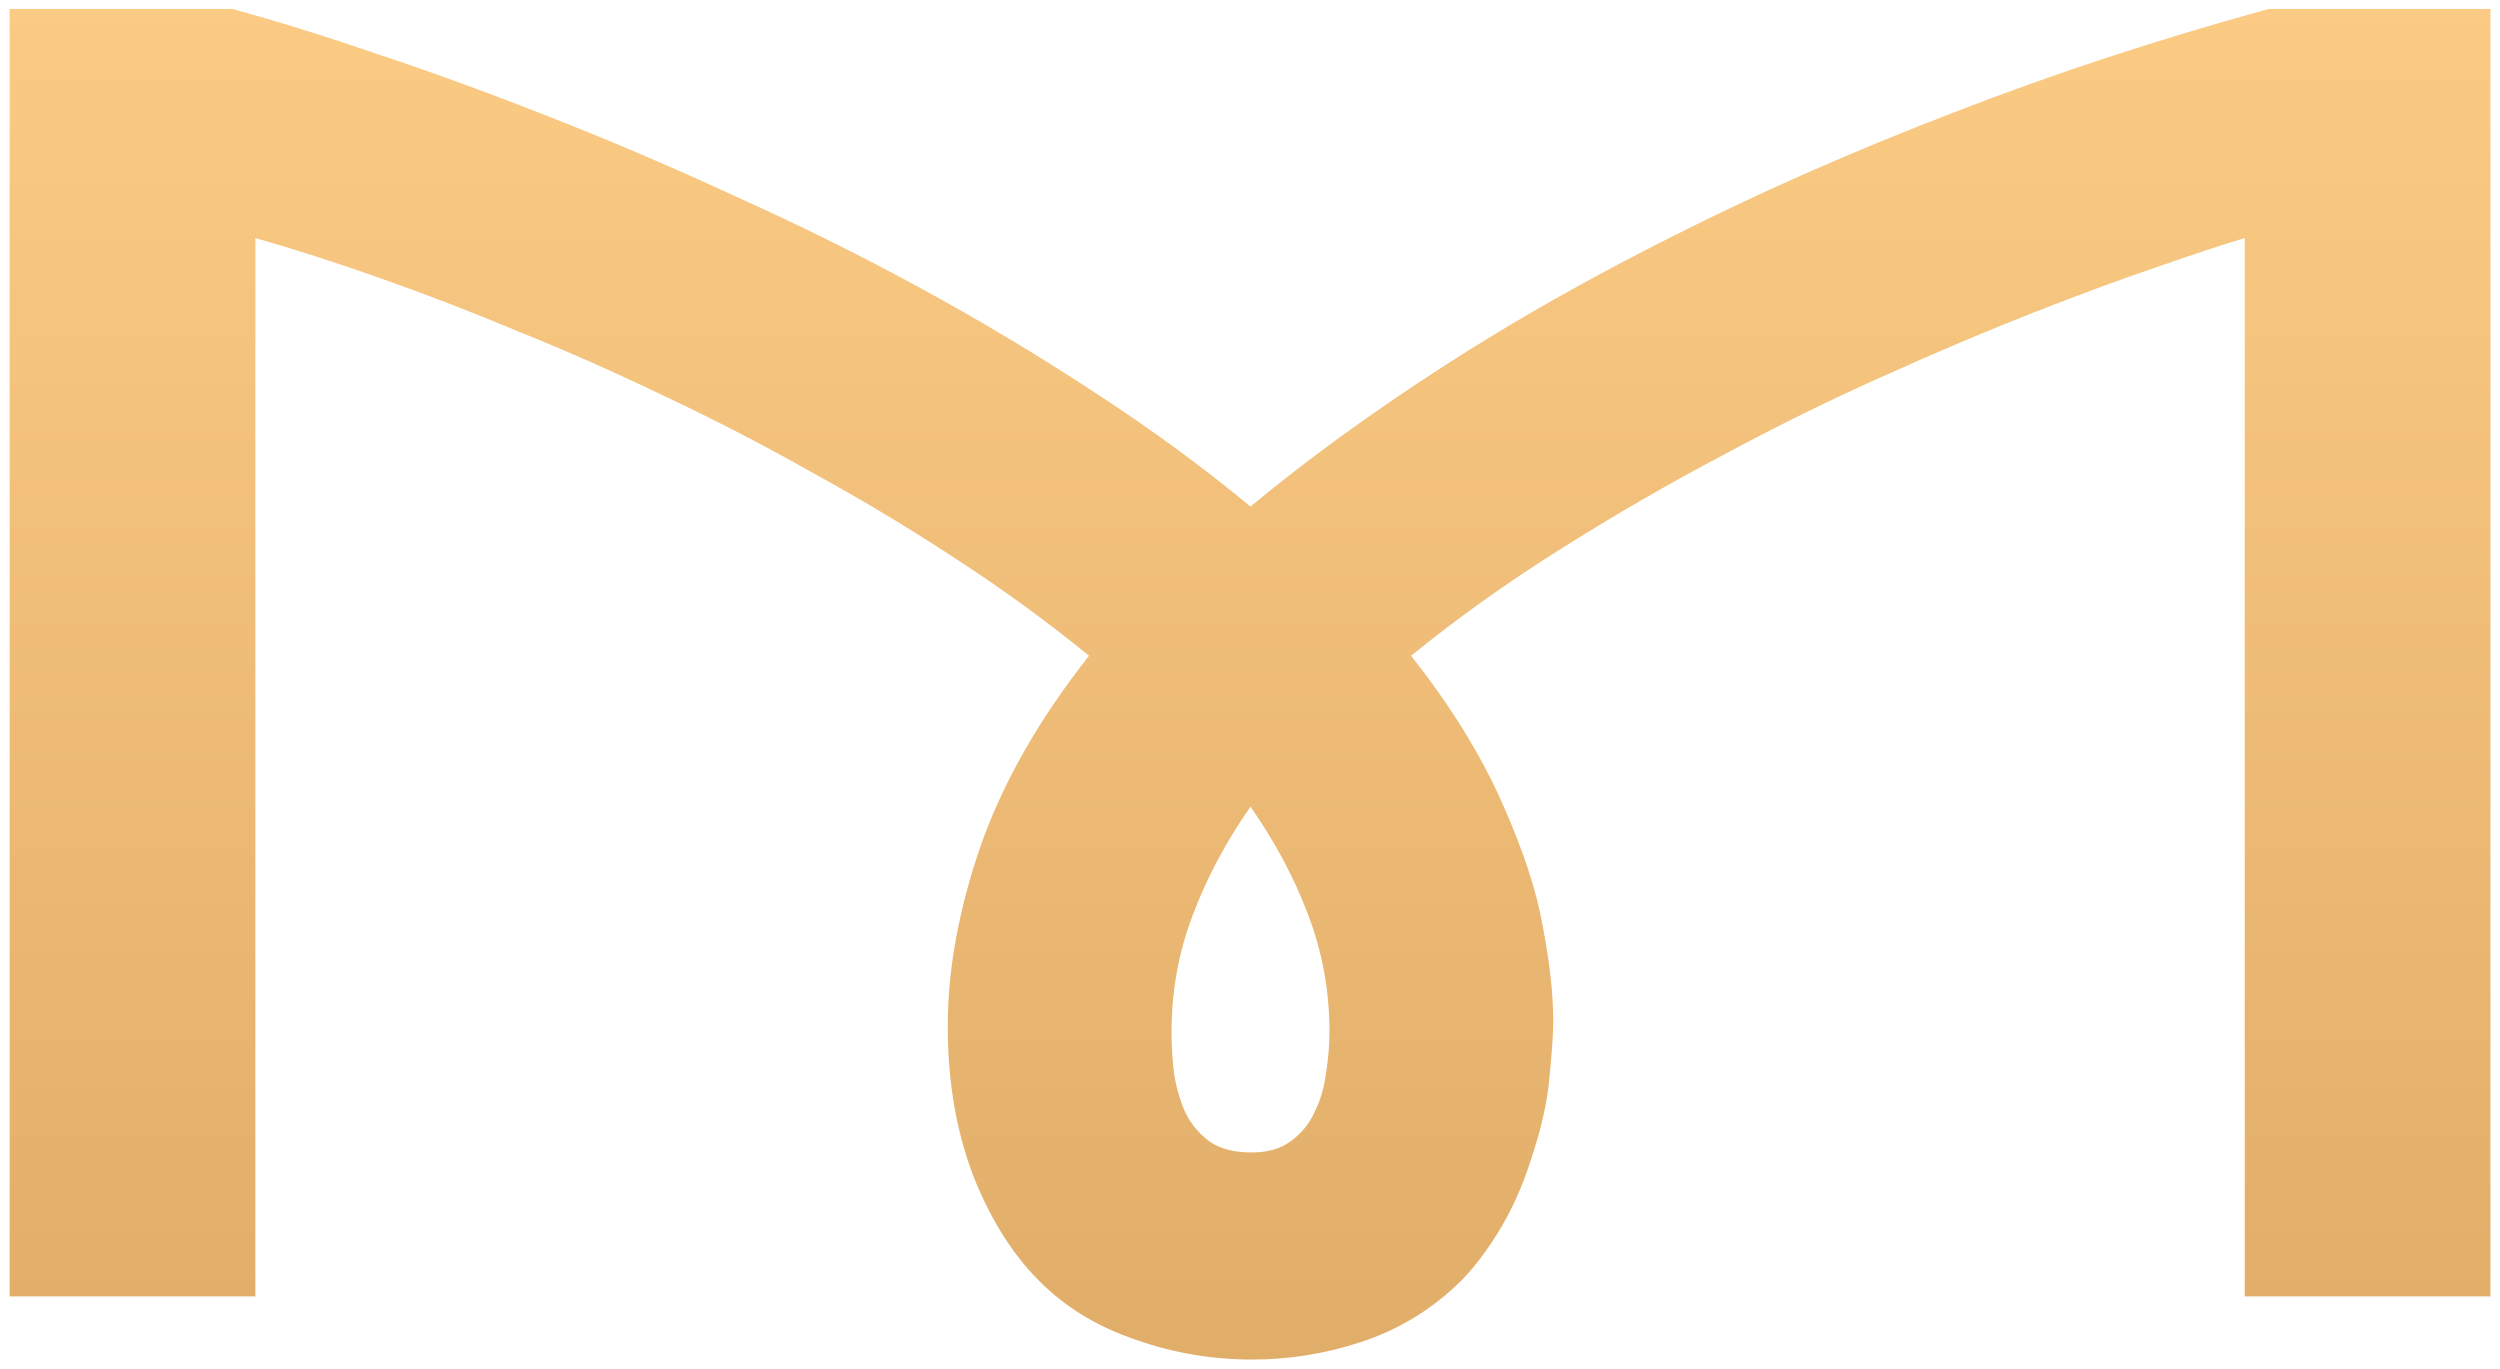 <?xml version="1.0" encoding="UTF-8"?> <svg xmlns="http://www.w3.org/2000/svg" width="1213" height="664" viewBox="0 0 1213 664" fill="none"><g filter="url(#filter0_d_1385_256)"><path d="M1208.37 0.379V625H1089.15V111.508C1078.65 114.63 1064.46 119.314 1046.57 125.559C1028.98 131.52 1008.96 138.9 986.539 147.699C964.115 156.499 939.987 166.717 914.156 178.355C888.609 189.71 862.637 202.483 836.238 216.676C809.84 230.585 783.583 245.771 757.469 262.234C731.638 278.414 707.368 295.729 684.66 314.18C703.678 338.307 718.297 361.867 728.516 384.859C738.734 407.568 745.405 427.721 748.527 445.32C751.934 462.919 753.637 478.389 753.637 491.73C753.637 497.124 753.069 505.639 751.934 517.277C751.082 528.915 748.243 542.115 743.418 556.875C738.876 571.352 733.199 583.983 726.387 594.77C719.574 605.556 712.904 613.93 706.375 619.891C693.034 632.38 677.706 641.464 660.391 647.141C643.076 652.818 625.477 655.656 607.594 655.656C588.292 655.656 569.699 652.534 551.816 646.289C533.934 640.328 518.889 631.529 506.684 619.891C492.775 606.833 481.421 589.376 472.621 567.52C464.105 545.663 459.848 521.109 459.848 493.859C459.848 466.609 465.099 437.656 475.602 407C486.388 376.06 503.987 345.12 528.398 314.18C508.245 297.716 486.814 282.104 464.105 267.344C441.681 252.583 418.547 238.674 394.703 225.617C371.143 212.276 347.299 199.928 323.172 188.574C299.044 176.936 275.342 166.434 252.066 157.066C229.074 147.415 206.65 138.758 184.793 131.094C163.22 123.43 142.924 116.901 123.906 111.508V625H4.688V0.379H112.836C134.693 6.34 158.82 13.862 185.219 22.945C211.617 31.745 239.151 41.822 267.82 53.176C296.773 64.53 326.294 77.162 356.383 91.07C386.755 104.695 416.56 119.456 445.797 135.352C475.034 151.247 503.277 168.137 530.527 186.02C558.061 203.902 583.466 222.495 606.742 241.797C633.708 219.372 664.507 196.948 699.137 174.523C733.767 152.099 771.803 130.526 813.246 109.805C854.973 88.799 899.822 69.072 947.793 50.621C996.048 31.887 1047 15.139 1100.65 0.379H1208.37ZM645.062 496.84C645.062 476.97 641.656 458.094 634.844 440.211C628.031 422.044 618.664 404.445 606.742 387.414C594.82 404.445 585.453 422.044 578.641 440.211C571.828 458.094 568.422 476.97 568.422 496.84C568.422 503.652 568.848 510.465 569.699 517.277C570.835 524.09 572.68 530.335 575.234 536.012C578.073 541.689 582.047 546.372 587.156 550.062C592.266 553.469 598.936 555.172 607.168 555.172C615.116 555.172 621.503 553.327 626.328 549.637C631.438 545.947 635.27 541.263 637.824 535.586C640.663 529.909 642.508 523.664 643.359 516.852C644.495 509.755 645.062 503.085 645.062 496.84Z" fill="url(#paint0_linear_1385_256)"></path></g><defs><filter id="filter0_d_1385_256" x="0.688" y="0.379" width="1211.68" height="663.277" filterUnits="userSpaceOnUse" color-interpolation-filters="sRGB"><feFlood flood-opacity="0" result="BackgroundImageFix"></feFlood><feColorMatrix in="SourceAlpha" type="matrix" values="0 0 0 0 0 0 0 0 0 0 0 0 0 0 0 0 0 0 127 0" result="hardAlpha"></feColorMatrix><feOffset dy="4"></feOffset><feGaussianBlur stdDeviation="2"></feGaussianBlur><feComposite in2="hardAlpha" operator="out"></feComposite><feColorMatrix type="matrix" values="0 0 0 0 0 0 0 0 0 0 0 0 0 0 0 0 0 0 0.25 0"></feColorMatrix><feBlend mode="normal" in2="BackgroundImageFix" result="effect1_dropShadow_1385_256"></feBlend><feBlend mode="normal" in="SourceGraphic" in2="effect1_dropShadow_1385_256" result="shape"></feBlend></filter><linearGradient id="paint0_linear_1385_256" x1="602" y1="-78.318" x2="602" y2="877.318" gradientUnits="userSpaceOnUse"><stop stop-color="#FECE87"></stop><stop offset="1" stop-color="#D8A460"></stop></linearGradient></defs></svg> 